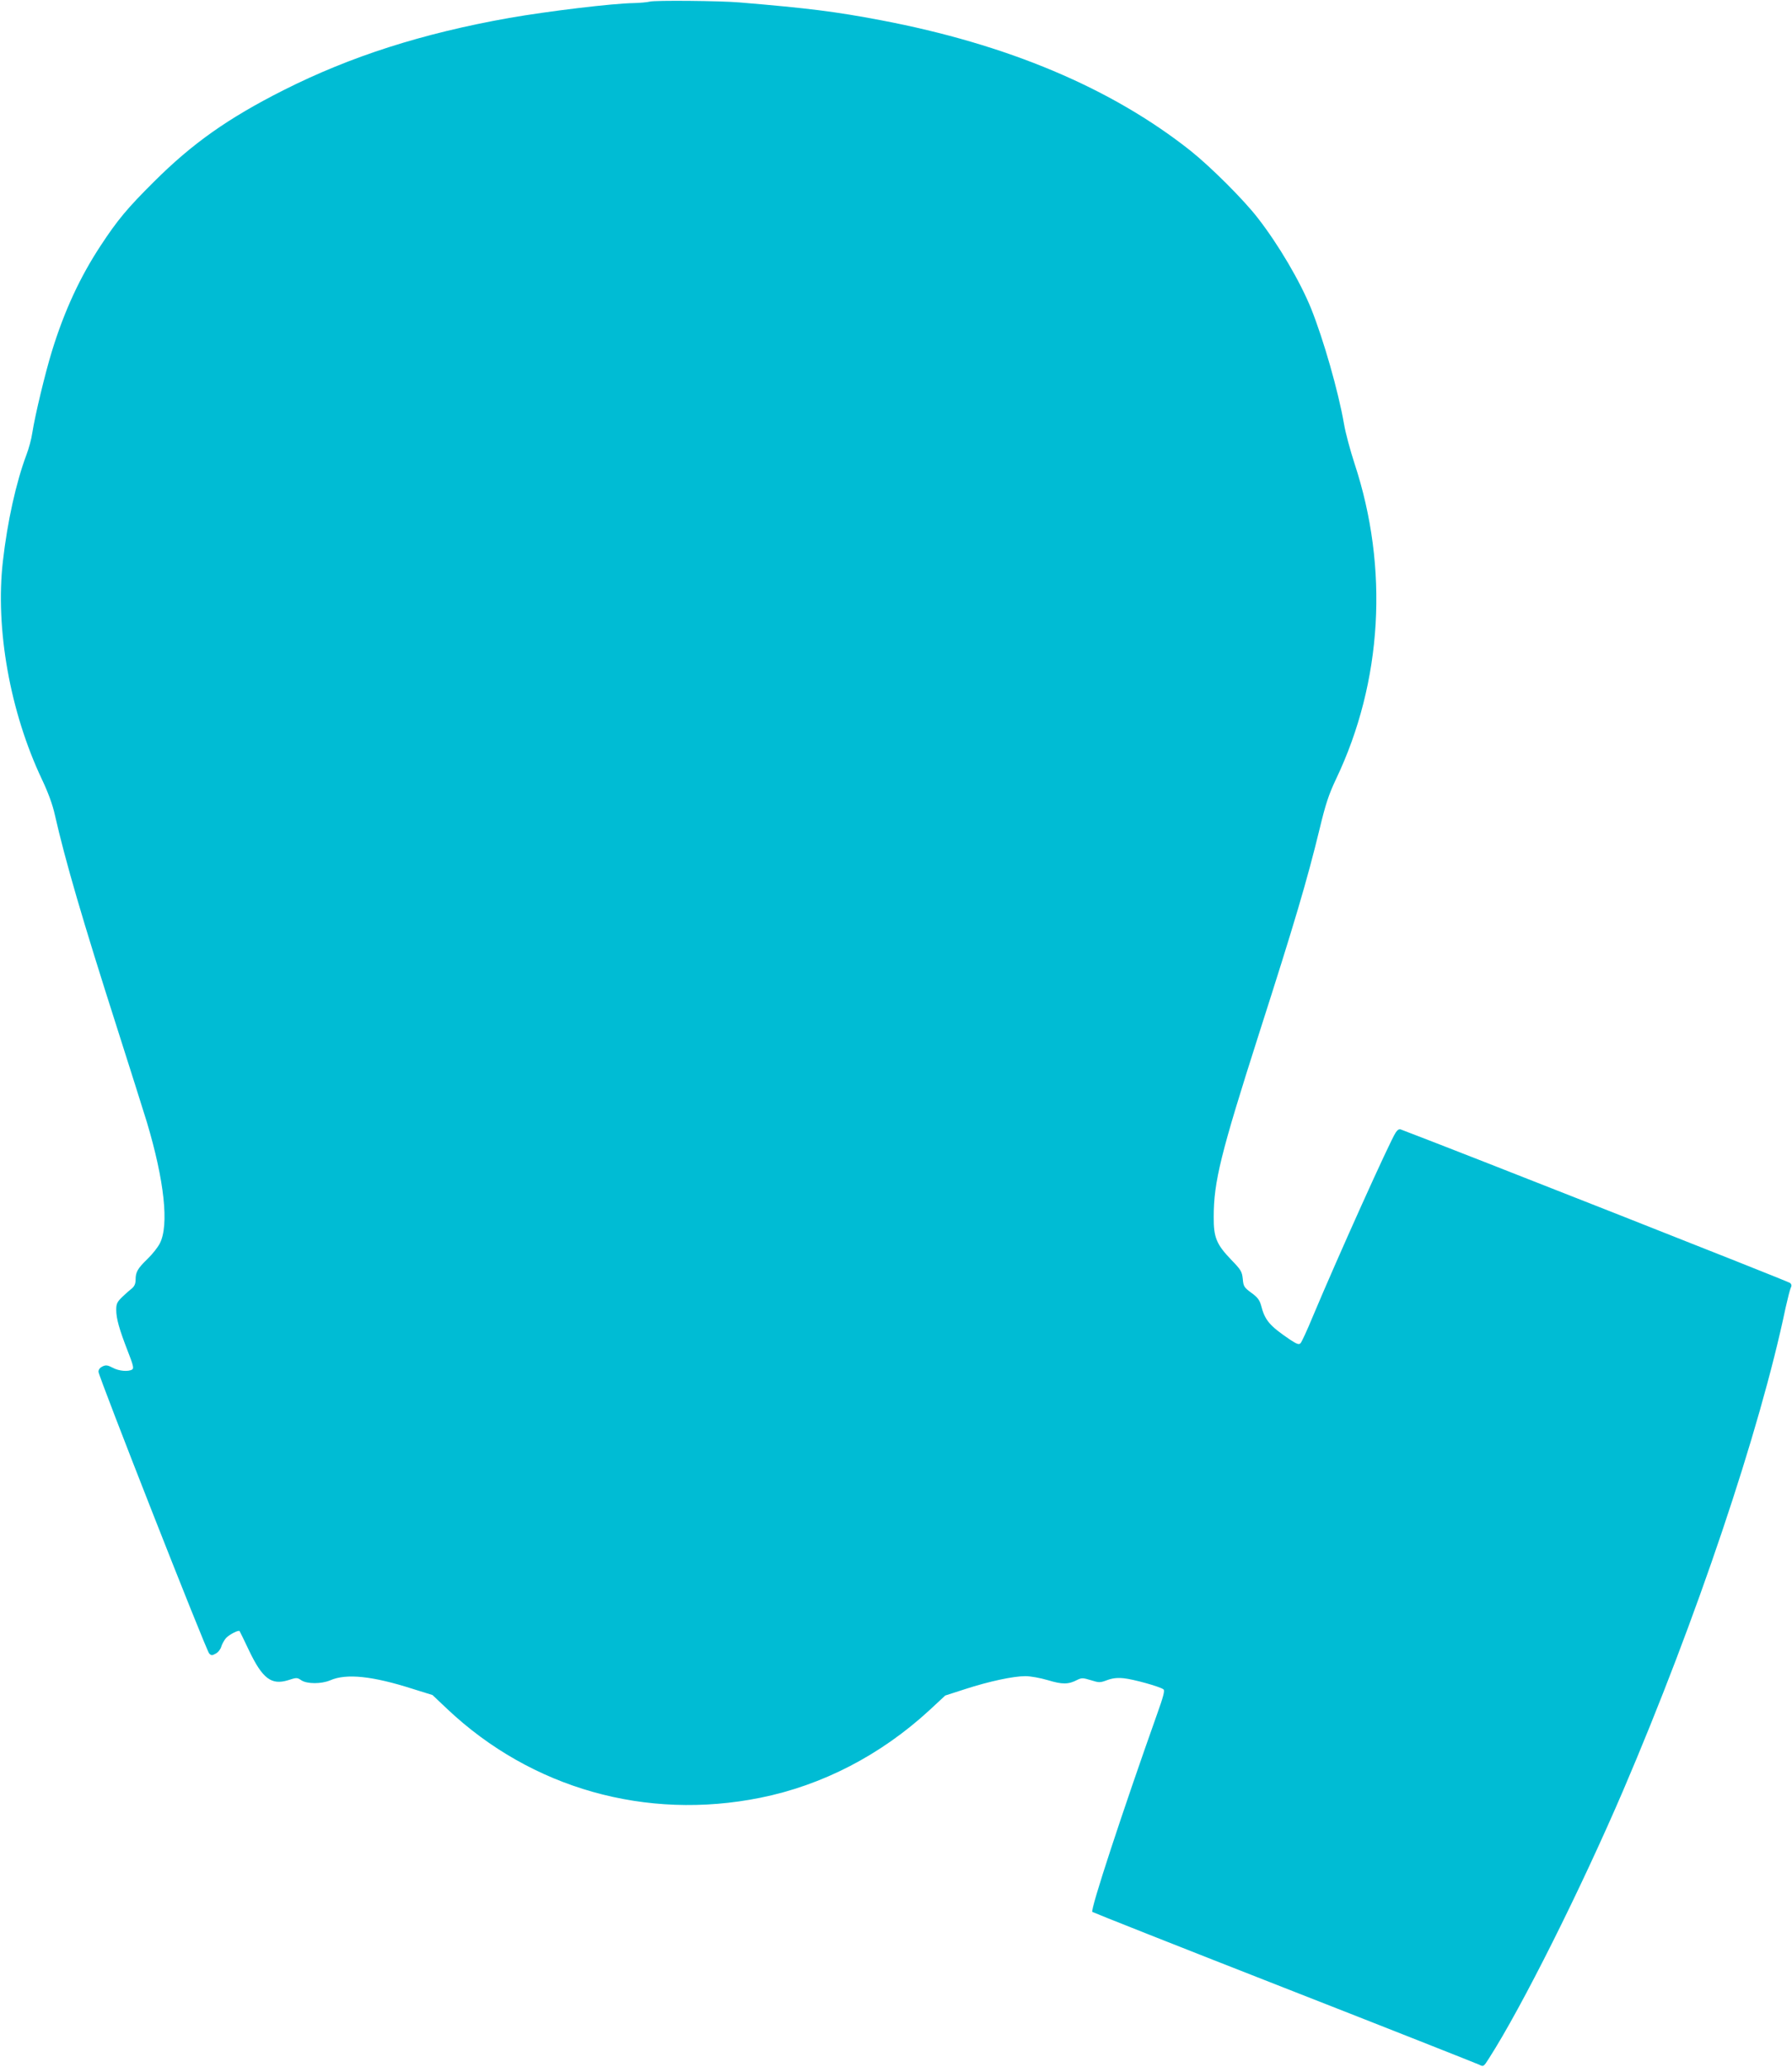 <?xml version="1.0" standalone="no"?>
<!DOCTYPE svg PUBLIC "-//W3C//DTD SVG 20010904//EN"
 "http://www.w3.org/TR/2001/REC-SVG-20010904/DTD/svg10.dtd">
<svg version="1.0" xmlns="http://www.w3.org/2000/svg"
 width="1110pt" height="1280pt" viewBox="0 0 1110 1280"
 preserveAspectRatio="xMidYMid meet">
<g transform="translate(0,1280) scale(0.1,-0.1)"
fill="#00bcd4" stroke="none">
<path d="M4025 12790 c-16 -4 -60 -8 -97 -9 -136 -2 -531 -50 -773 -92 -540
-96 -984 -238 -1400 -448 -344 -174 -563 -329 -801 -566 -165 -164 -226 -237
-331 -397 -127 -193 -225 -404 -302 -655 -42 -137 -104 -395 -121 -504 -5 -37
-22 -98 -36 -135 -64 -170 -118 -413 -146 -659 -48 -418 44 -934 242 -1352 38
-80 66 -156 80 -220 65 -286 170 -646 385 -1318 79 -247 162 -511 185 -585
108 -361 138 -638 80 -750 -12 -24 -46 -67 -75 -95 -62 -60 -75 -82 -75 -129
0 -25 -7 -41 -22 -54 -12 -9 -39 -33 -60 -53 -33 -32 -38 -43 -38 -81 0 -53
18 -118 72 -257 33 -84 38 -105 27 -112 -24 -15 -83 -10 -121 11 -31 16 -42
18 -63 8 -15 -7 -25 -19 -25 -33 0 -28 667 -1726 686 -1745 13 -13 18 -13 41
0 15 8 30 28 34 44 5 16 18 39 29 52 21 22 77 51 84 43 2 -2 28 -56 58 -119
84 -176 139 -217 243 -185 52 17 56 17 82 -1 36 -23 123 -23 178 0 100 44 262
27 512 -53 l122 -38 93 -88 c520 -490 1230 -691 1938 -548 383 77 745 264
1047 542 l98 91 124 40 c148 48 298 80 373 80 30 0 92 -11 139 -25 89 -27 127
-27 182 2 27 13 35 13 84 -2 51 -16 57 -16 100 0 32 12 62 16 102 12 58 -5
227 -52 248 -69 9 -7 -1 -45 -39 -151 -218 -614 -415 -1214 -402 -1227 5 -4
540 -216 1189 -470 649 -254 1192 -469 1207 -476 27 -14 28 -13 61 39 204 318
570 1050 832 1661 452 1056 846 2225 1005 2986 13 58 27 113 32 124 7 13 6 22
-4 31 -9 9 -2076 824 -2410 950 -11 5 -22 -2 -33 -19 -36 -54 -360 -774 -512
-1136 -35 -85 -70 -161 -77 -168 -10 -11 -23 -6 -67 23 -125 85 -154 118 -178
212 -9 32 -22 50 -60 77 -45 33 -49 40 -53 86 -5 46 -11 56 -72 119 -91 95
-109 138 -108 265 0 218 43 391 281 1136 218 680 296 942 376 1271 36 150 56
210 101 305 287 602 328 1306 114 1954 -26 80 -56 190 -65 245 -35 201 -126
520 -204 715 -68 167 -200 393 -330 560 -87 113 -292 317 -416 416 -491 389
-1134 660 -1920 809 -280 53 -444 74 -875 110 -115 10 -524 14 -555 5z"/>
</g>
</svg>
